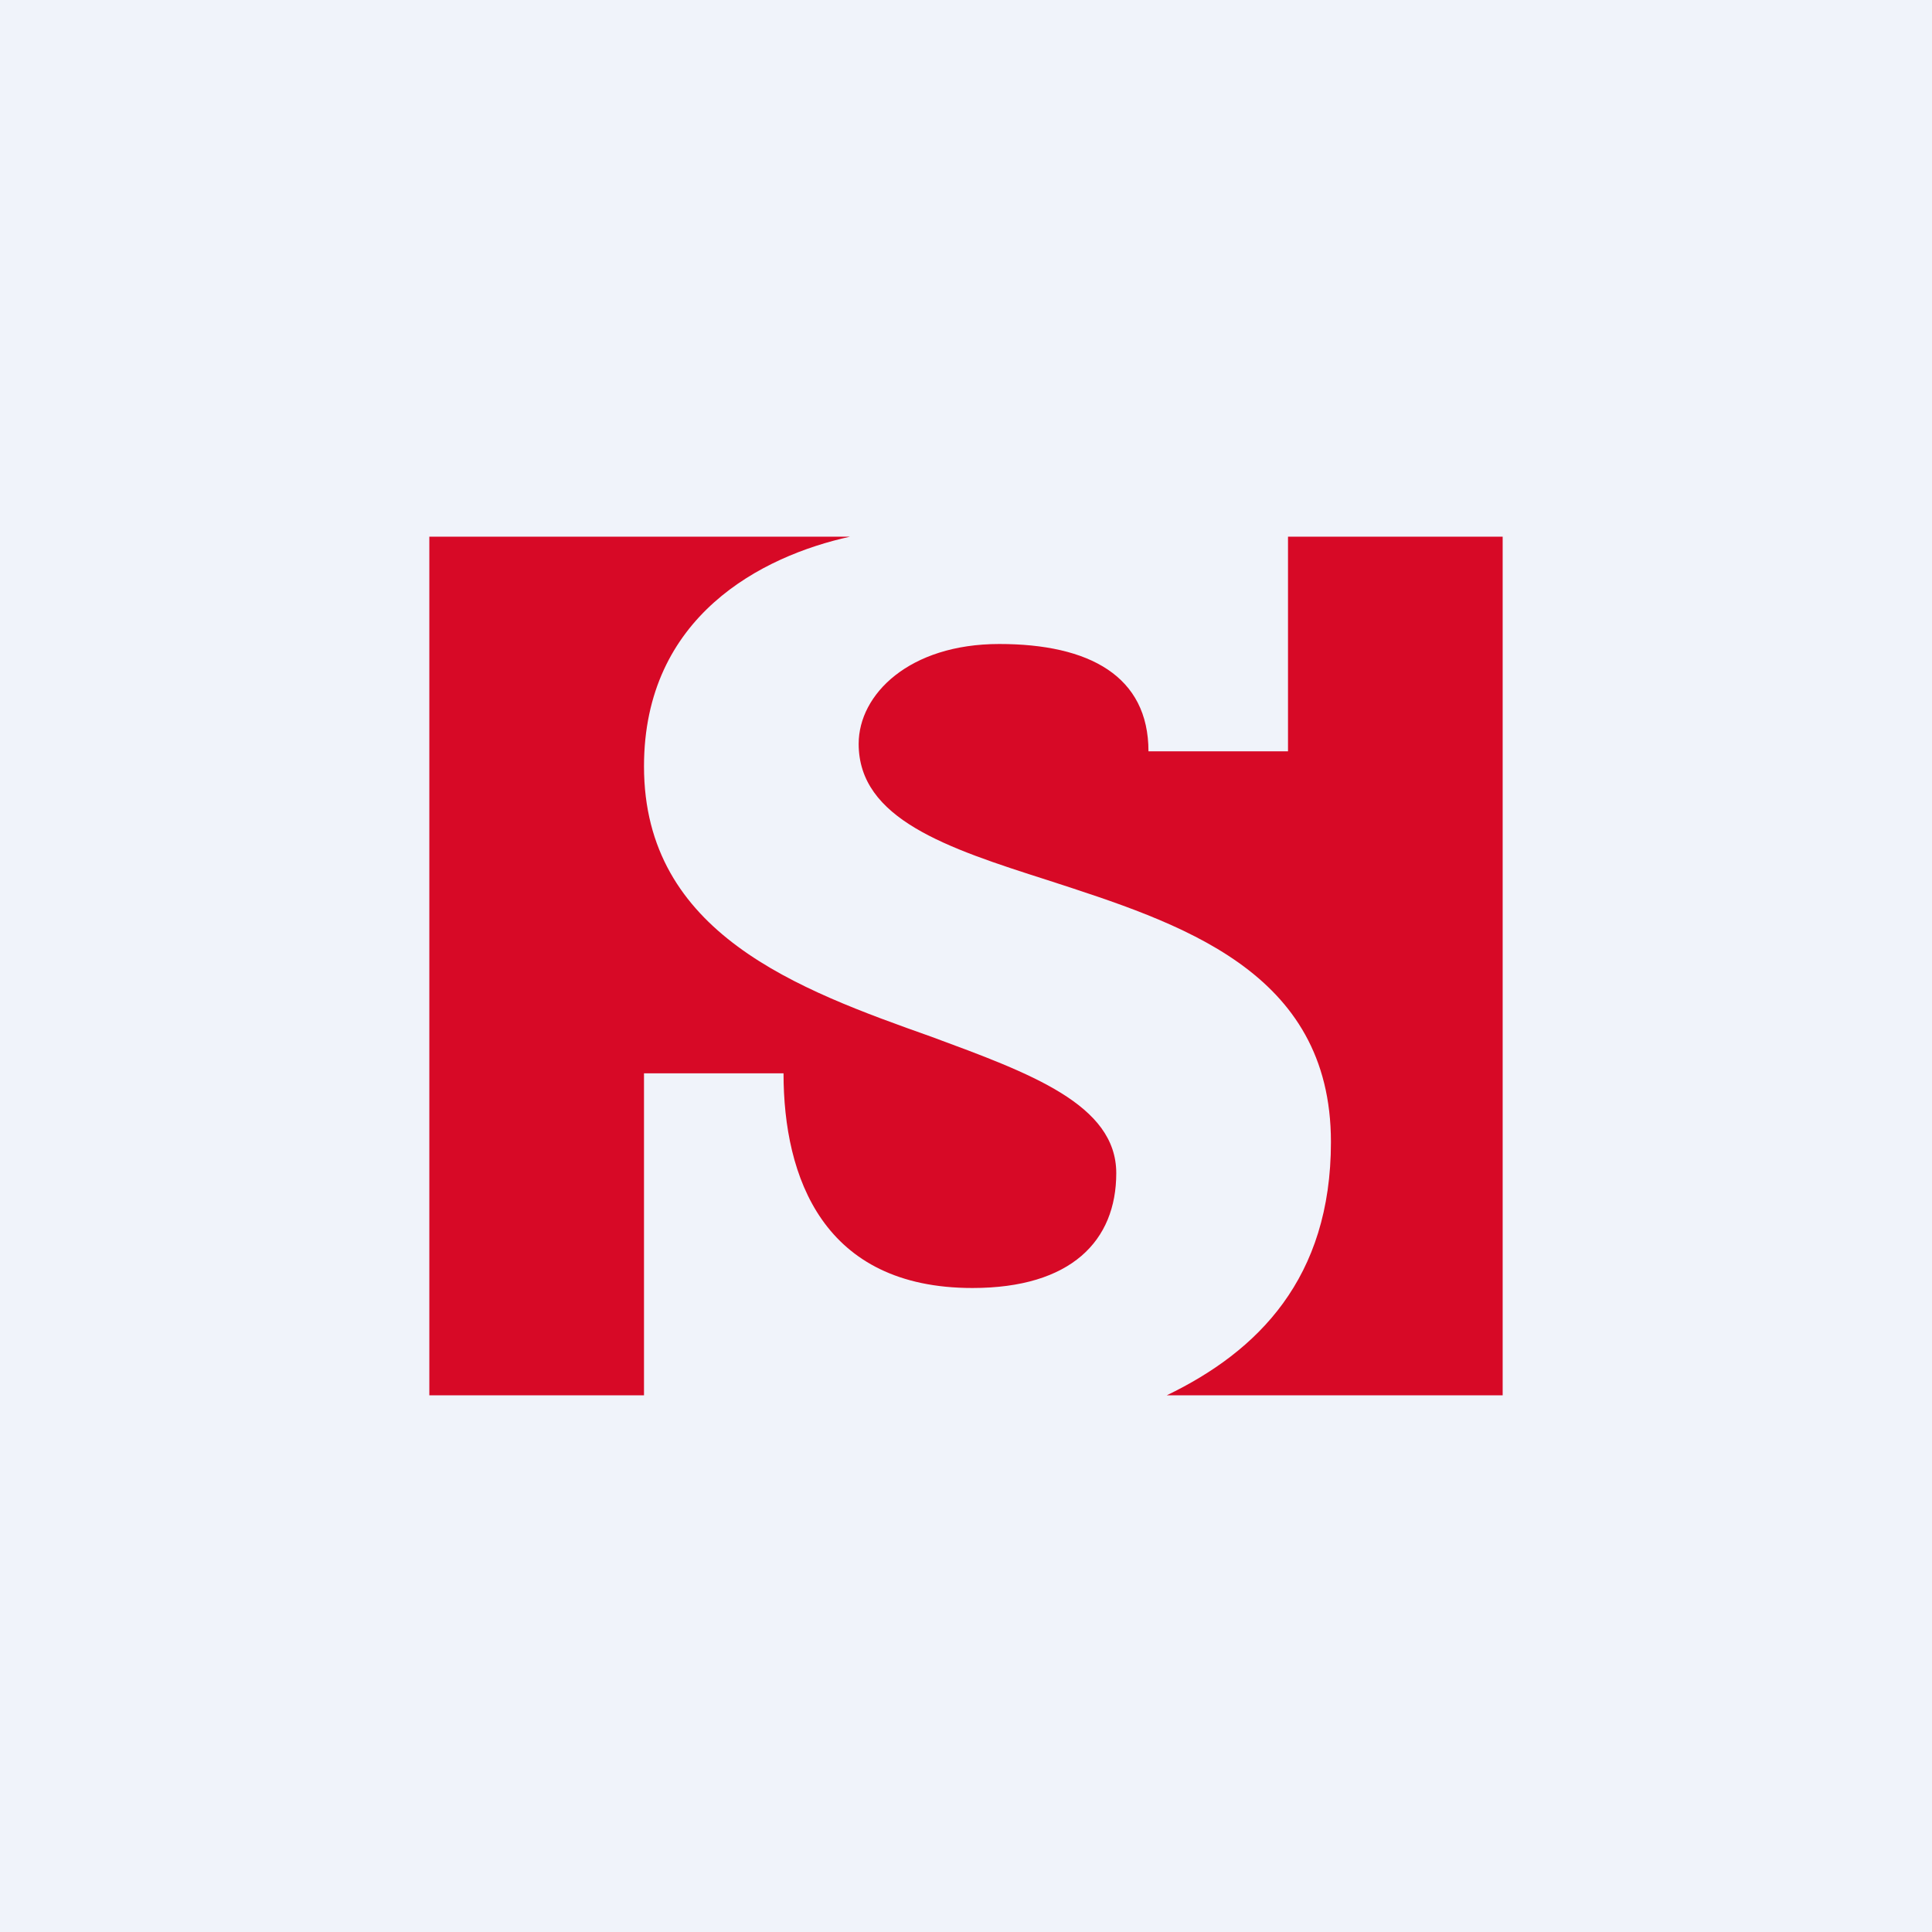 <!-- by TradingView --><svg width="18" height="18" viewBox="0 0 18 18" xmlns="http://www.w3.org/2000/svg"><path fill="#F0F3FA" d="M0 0h18v18H0z"/><path d="M4 13h2v-3h1.3c0 .97.37 2 1.76 2 .92 0 1.34-.44 1.34-1.07 0-.64-.8-.93-1.72-1.27C7.44 9.22 6 8.7 6 7.14 6 5.74 7.1 5.18 7.92 5H4v8Zm10-8h-2v2h-1.3c0-.7-.55-1-1.39-1C8.47 6 8 6.47 8 6.93c0 .7.82.97 1.76 1.27 1.23.4 2.64.84 2.64 2.44 0 1.27-.68 1.95-1.53 2.36H14V5Z" fill="#D70926"/></svg>